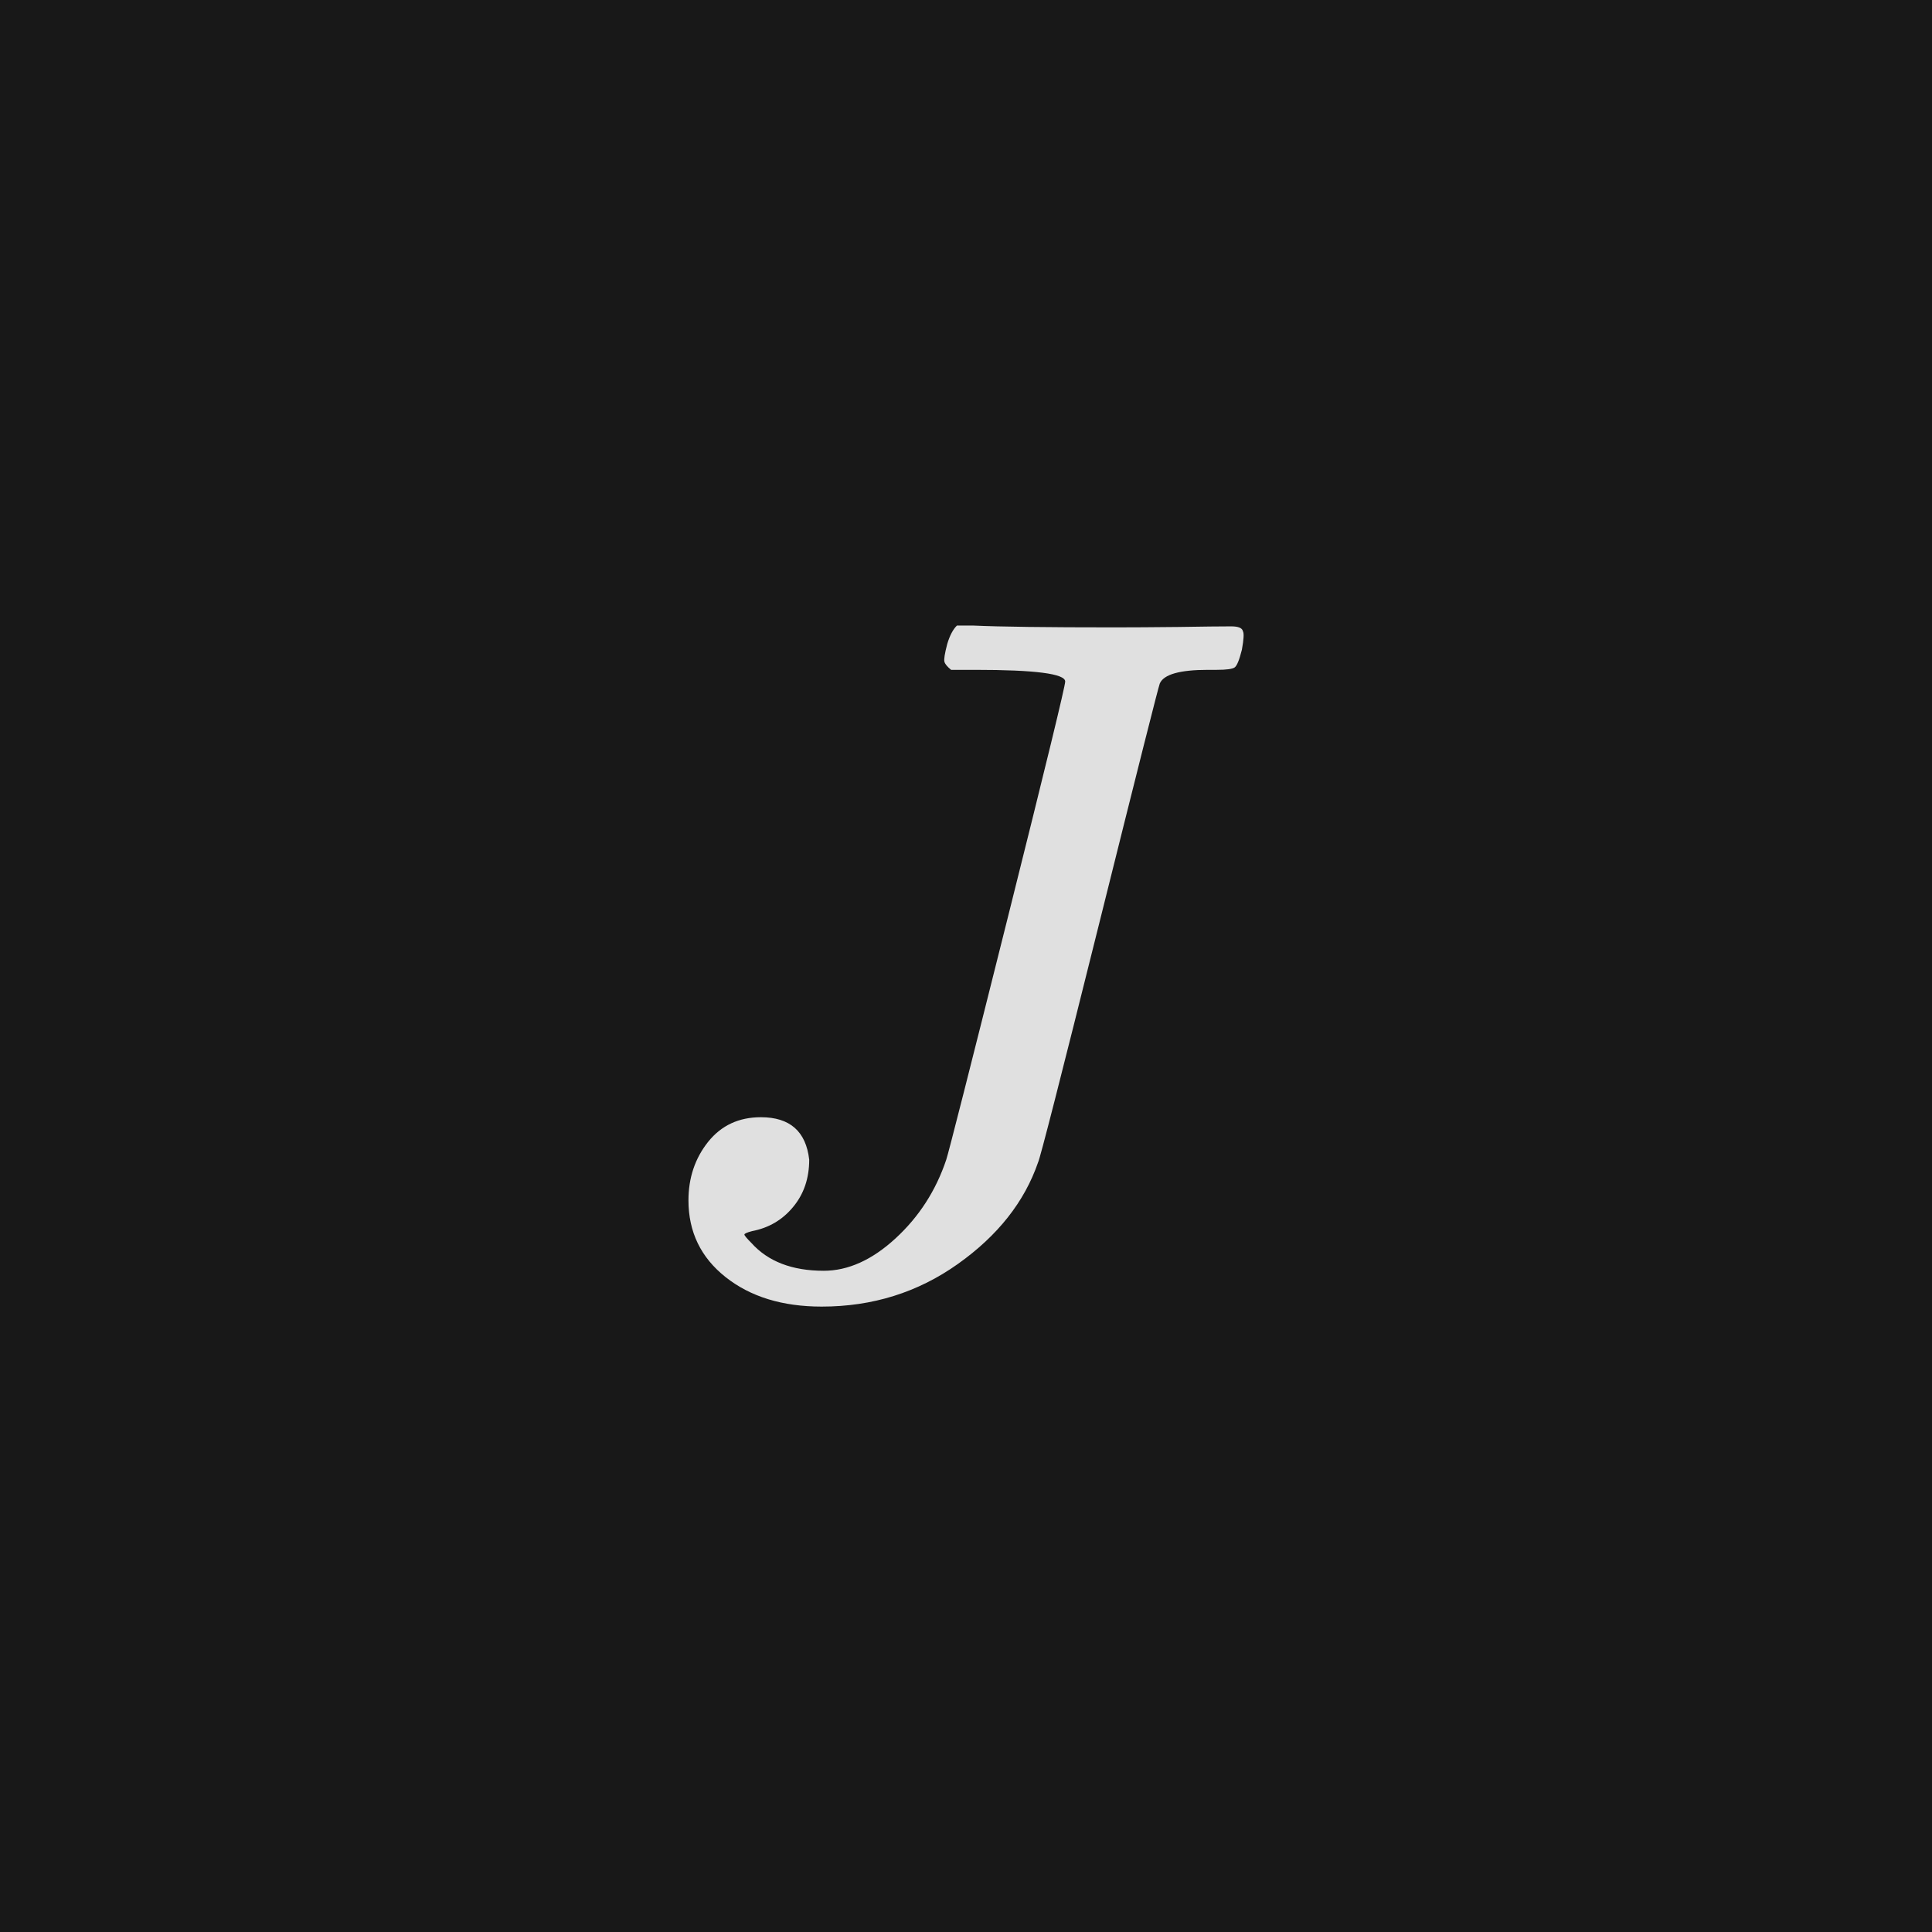 <svg xmlns="http://www.w3.org/2000/svg" version="1.1" width="96" height="96" viewbox="0 0 96 96"><rect x="0" y="0" width="96" height="96" fill="#181818"></rect><g transform="translate(31.469, 63.864)"><path d="M21.46-30L21.46-30Q21.46-30.58 16.99-30.58L16.99-30.58 15.79-30.58Q15.5-30.82 15.46-30.98 15.41-31.15 15.6-31.87L15.6-31.87Q15.79-32.5 16.08-32.78L16.08-32.78 16.9-32.78Q18.86-32.69 23.9-32.69L23.9-32.69Q25.2-32.69 27.07-32.71 28.94-32.74 29.71-32.74L29.71-32.74Q30.24-32.74 30.29-32.5L30.29-32.5Q30.38-32.35 30.24-31.58L30.24-31.58Q30.05-30.82 29.88-30.7 29.71-30.58 28.99-30.58L28.99-30.58 28.56-30.58Q26.45-30.58 26.16-29.9L26.16-29.9Q26.06-29.66 23.16-18.02 20.26-6.38 20.11-6.1L20.11-6.1Q19.1-3.17 16.13-1.06 13.15 1.06 9.36 1.06L9.36 1.06Q6.43 1.06 4.58-0.41 2.74-1.87 2.74-4.22L2.74-4.22Q2.74-5.9 3.72-7.13 4.7-8.35 6.34-8.35L6.34-8.35Q8.5-8.35 8.74-6.24L8.74-6.24Q8.74-4.85 7.94-3.89 7.15-2.93 5.9-2.69L5.9-2.69Q5.52-2.59 5.52-2.52 5.52-2.45 5.86-2.11L5.86-2.11Q7.1-0.72 9.46-0.72L9.46-0.72Q11.28-0.72 13.03-2.33 14.78-3.94 15.55-6.24L15.55-6.24Q15.74-6.82 18.6-18.24 21.46-29.66 21.46-30Z" fill="#E0E0E0"></path></g></svg>